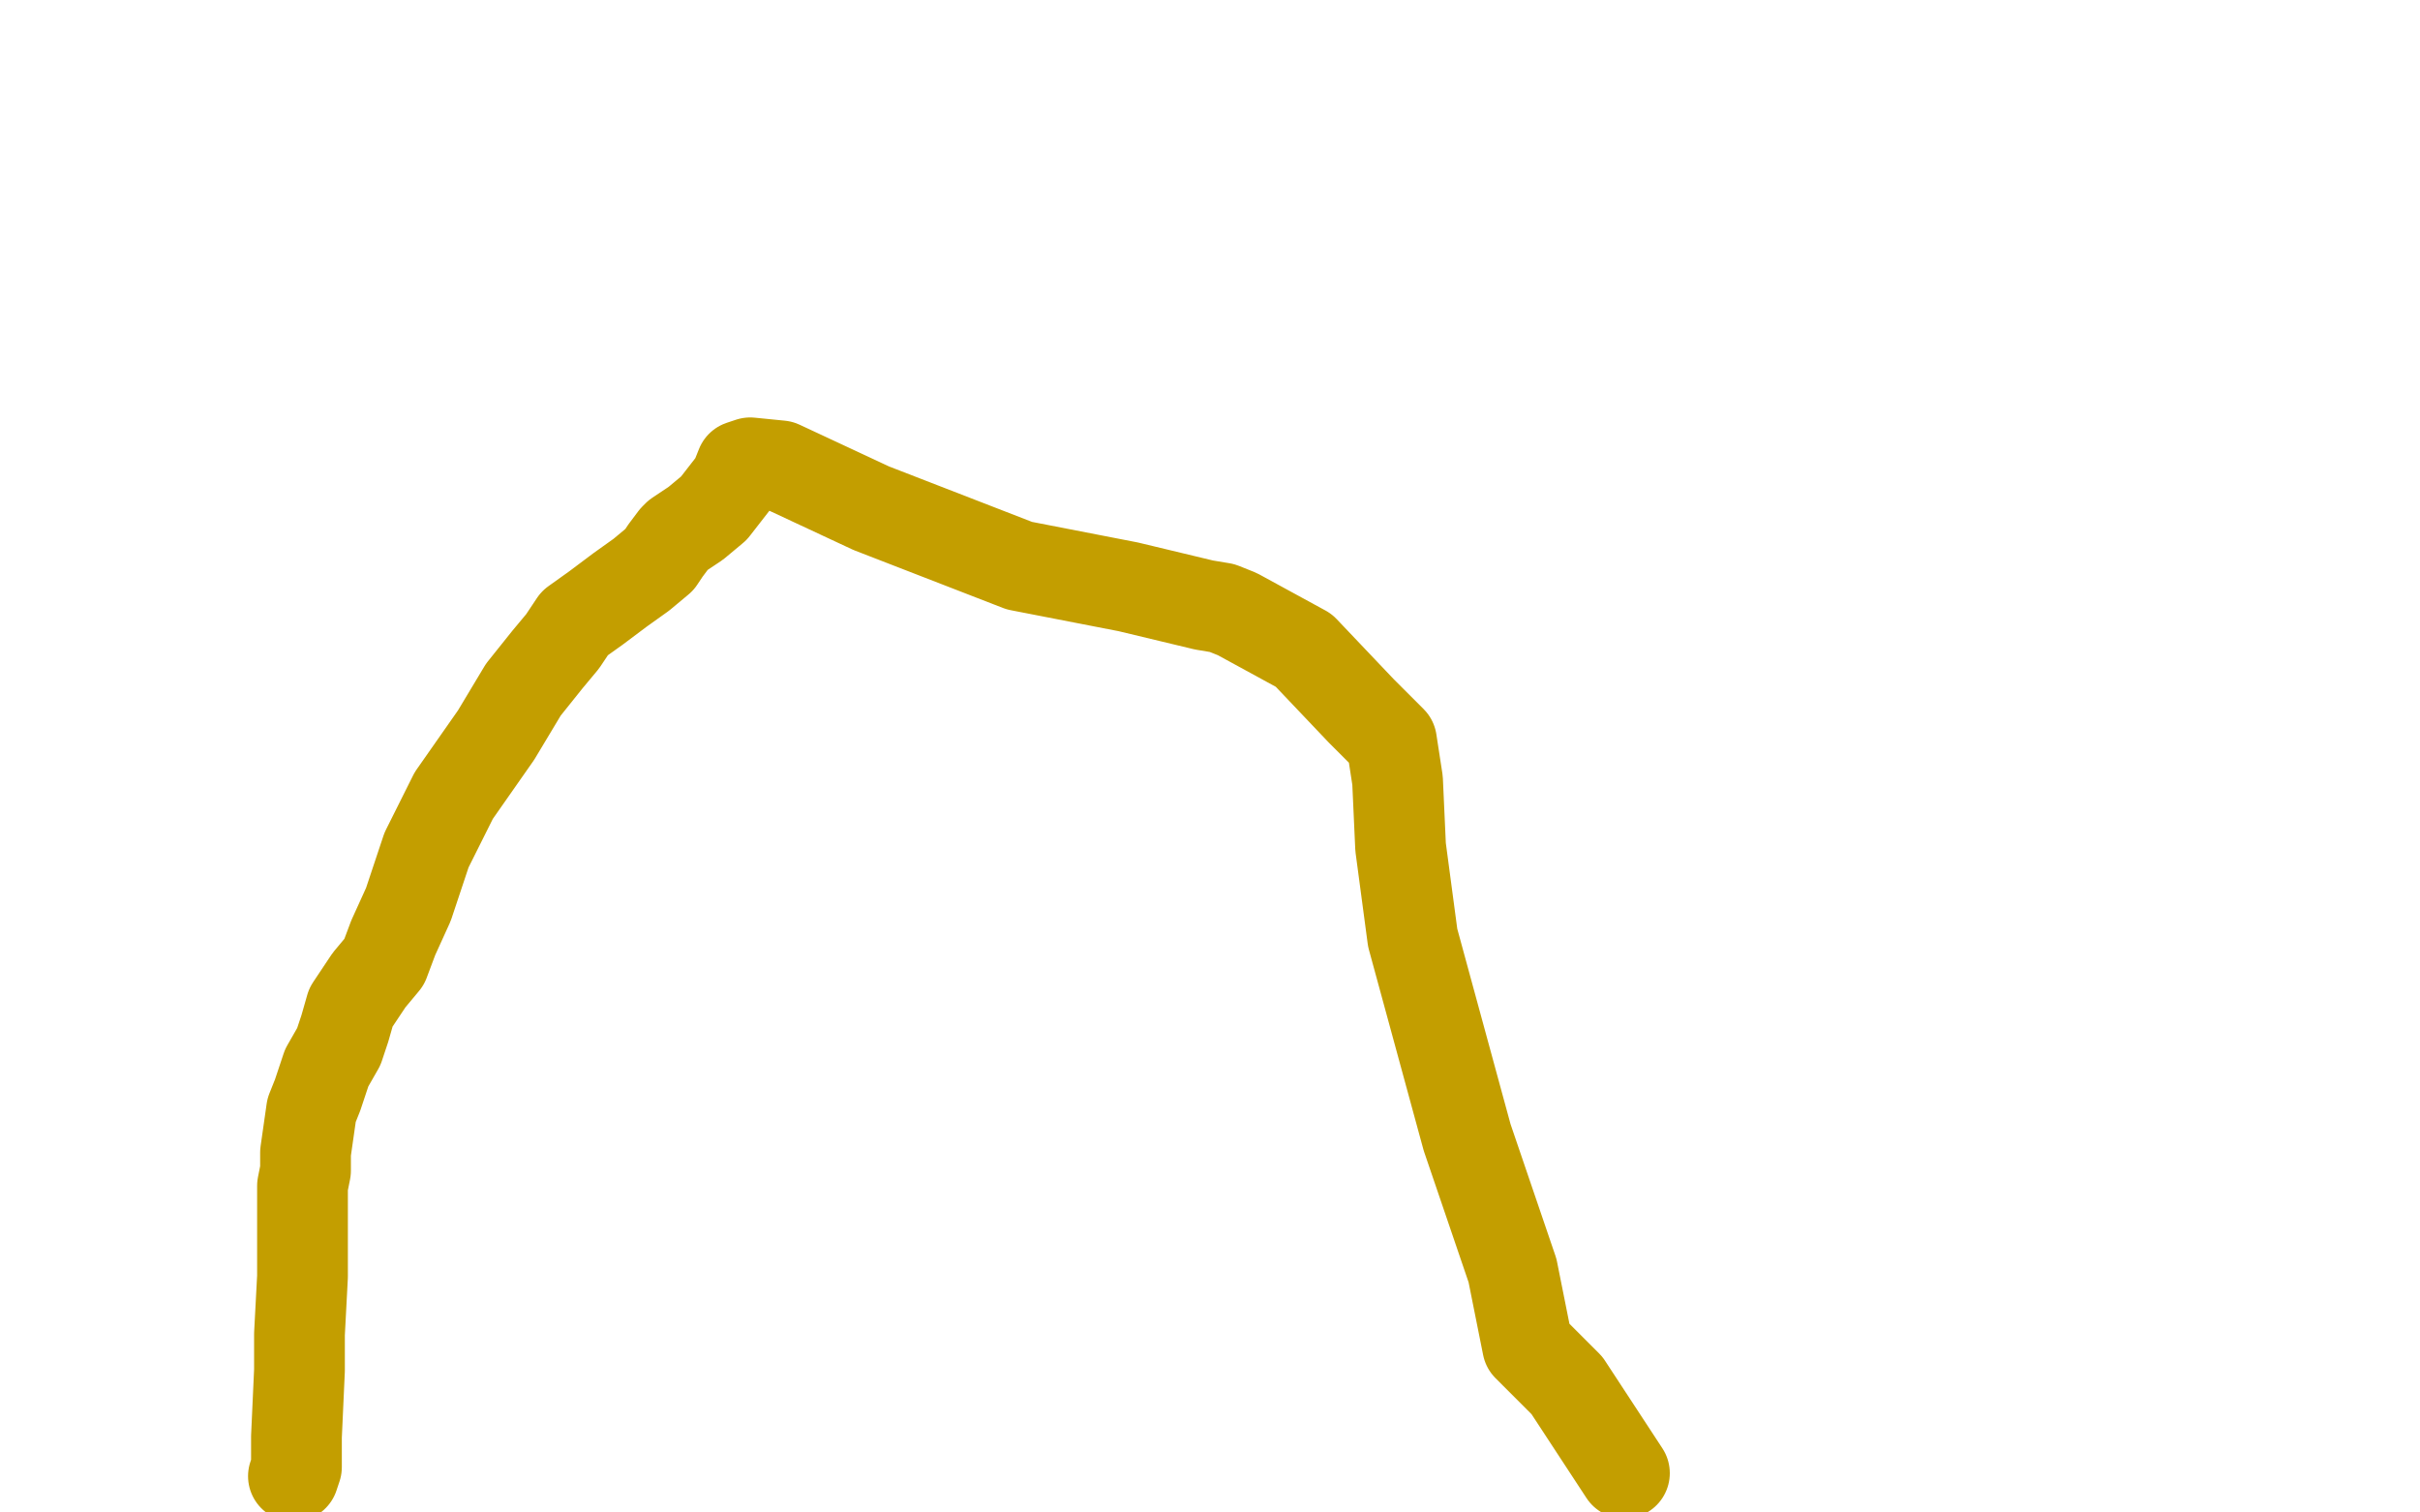 <?xml version="1.0" standalone="no"?>
<!DOCTYPE svg PUBLIC "-//W3C//DTD SVG 1.1//EN"
"http://www.w3.org/Graphics/SVG/1.1/DTD/svg11.dtd">

<svg width="800" height="500" version="1.1" xmlns="http://www.w3.org/2000/svg" xmlns:xlink="http://www.w3.org/1999/xlink" style="stroke-antialiasing: false"><desc>This SVG has been created on https://colorillo.com/</desc><rect x='0' y='0' width='800' height='500' style='fill: rgb(255,255,255); stroke-width:0' /><polyline points="97,488 98,485 98,485 98,475 98,475 99,453 99,453 99,441 99,441 100,422 100,392 101,387 101,381 102,374 103,367 105,362 108,353 112,346 114,340 116,333 122,324 127,318 130,310 135,299 141,281 150,263 164,243 173,228 181,218 186,212 190,206 197,201 205,195 212,190 218,185 220,182 223,178 224,177 230,173 236,168 243,159 245,154 248,153 258,154 288,168 337,187 373,194 398,200 404,201 409,203 431,215 450,235 460,245 462,258 463,280 467,310 485,376 500,420 505,445 518,458 537,487" style="fill: none; stroke: #c39e00; stroke-width: 30; stroke-linejoin: round; stroke-linecap: round; stroke-antialiasing: false; stroke-antialias: 0; opacity: 1.0"/>
</svg>
